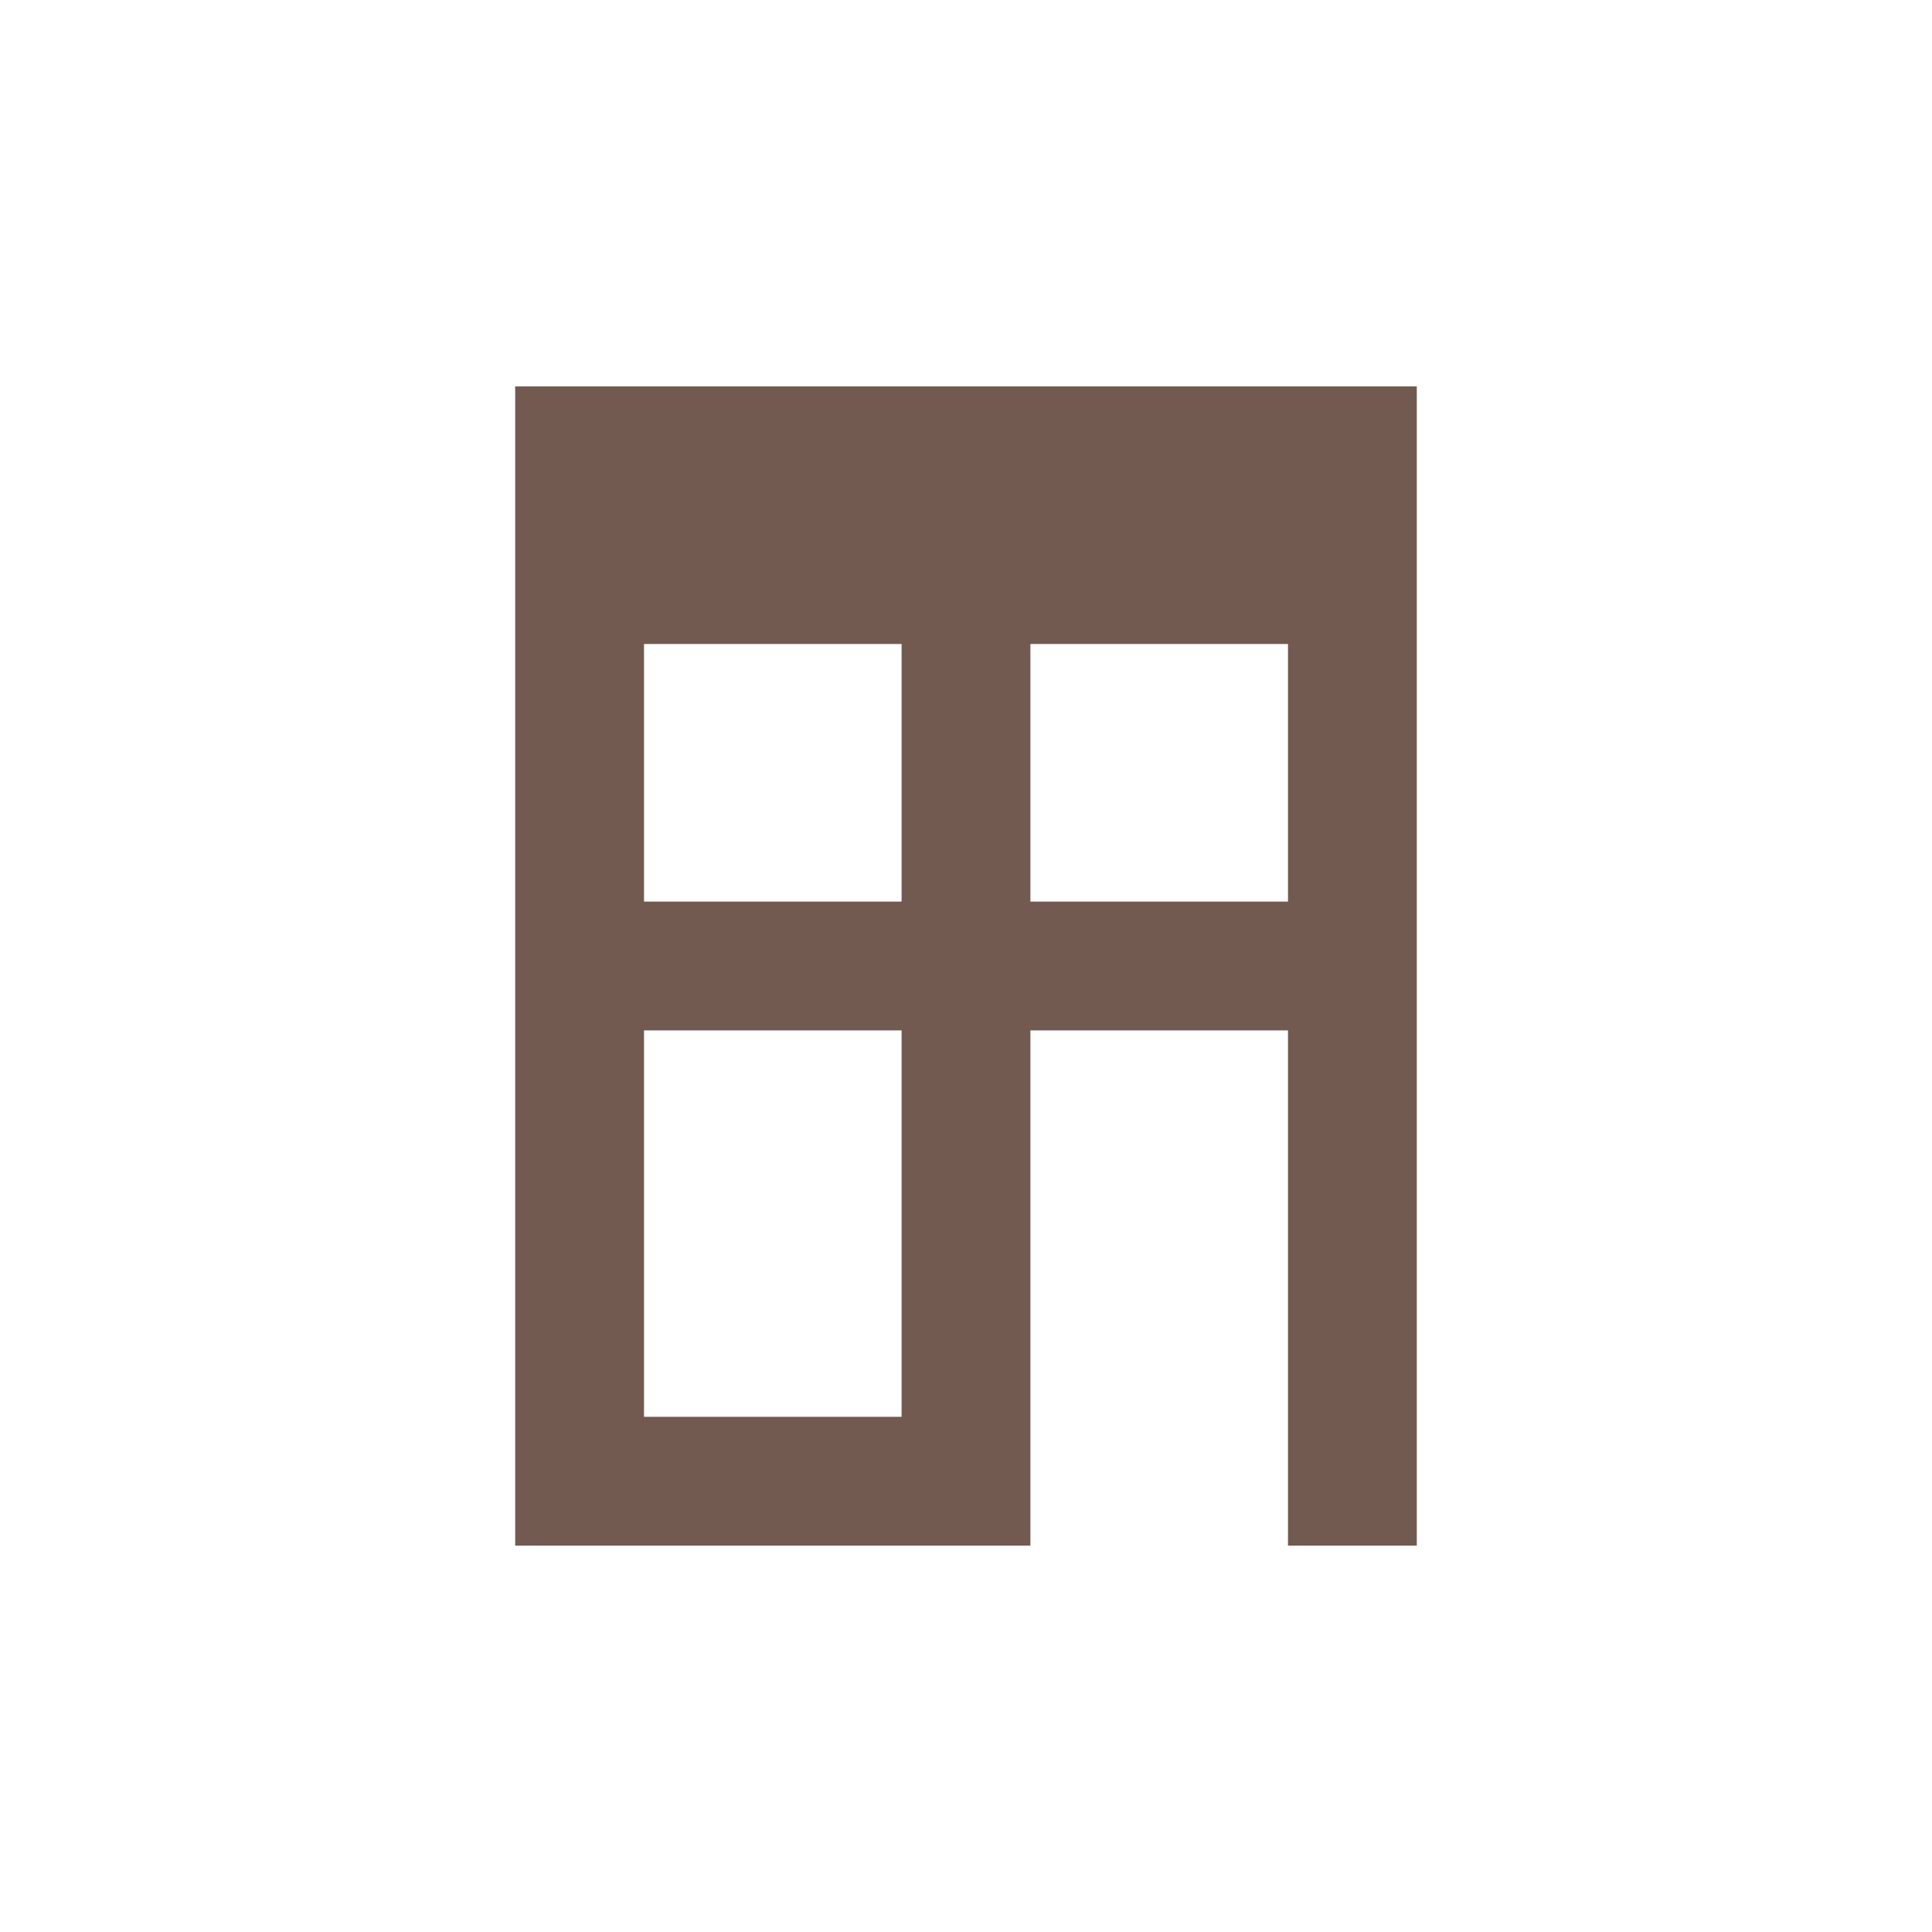 <svg xmlns="http://www.w3.org/2000/svg" viewBox="0 0 15 15" height="15" width="15"><title>building_11.svg</title><rect fill="none" x="0" y="0" width="15" height="15"></rect><path fill="#725a50" transform="translate(2 2)" d="M2,1v9h4V6h2v4h1V1H2z M5,9H3V6h2V9z M5,5H3V3h2V5z M8,5H6V3h2V5z"></path></svg>